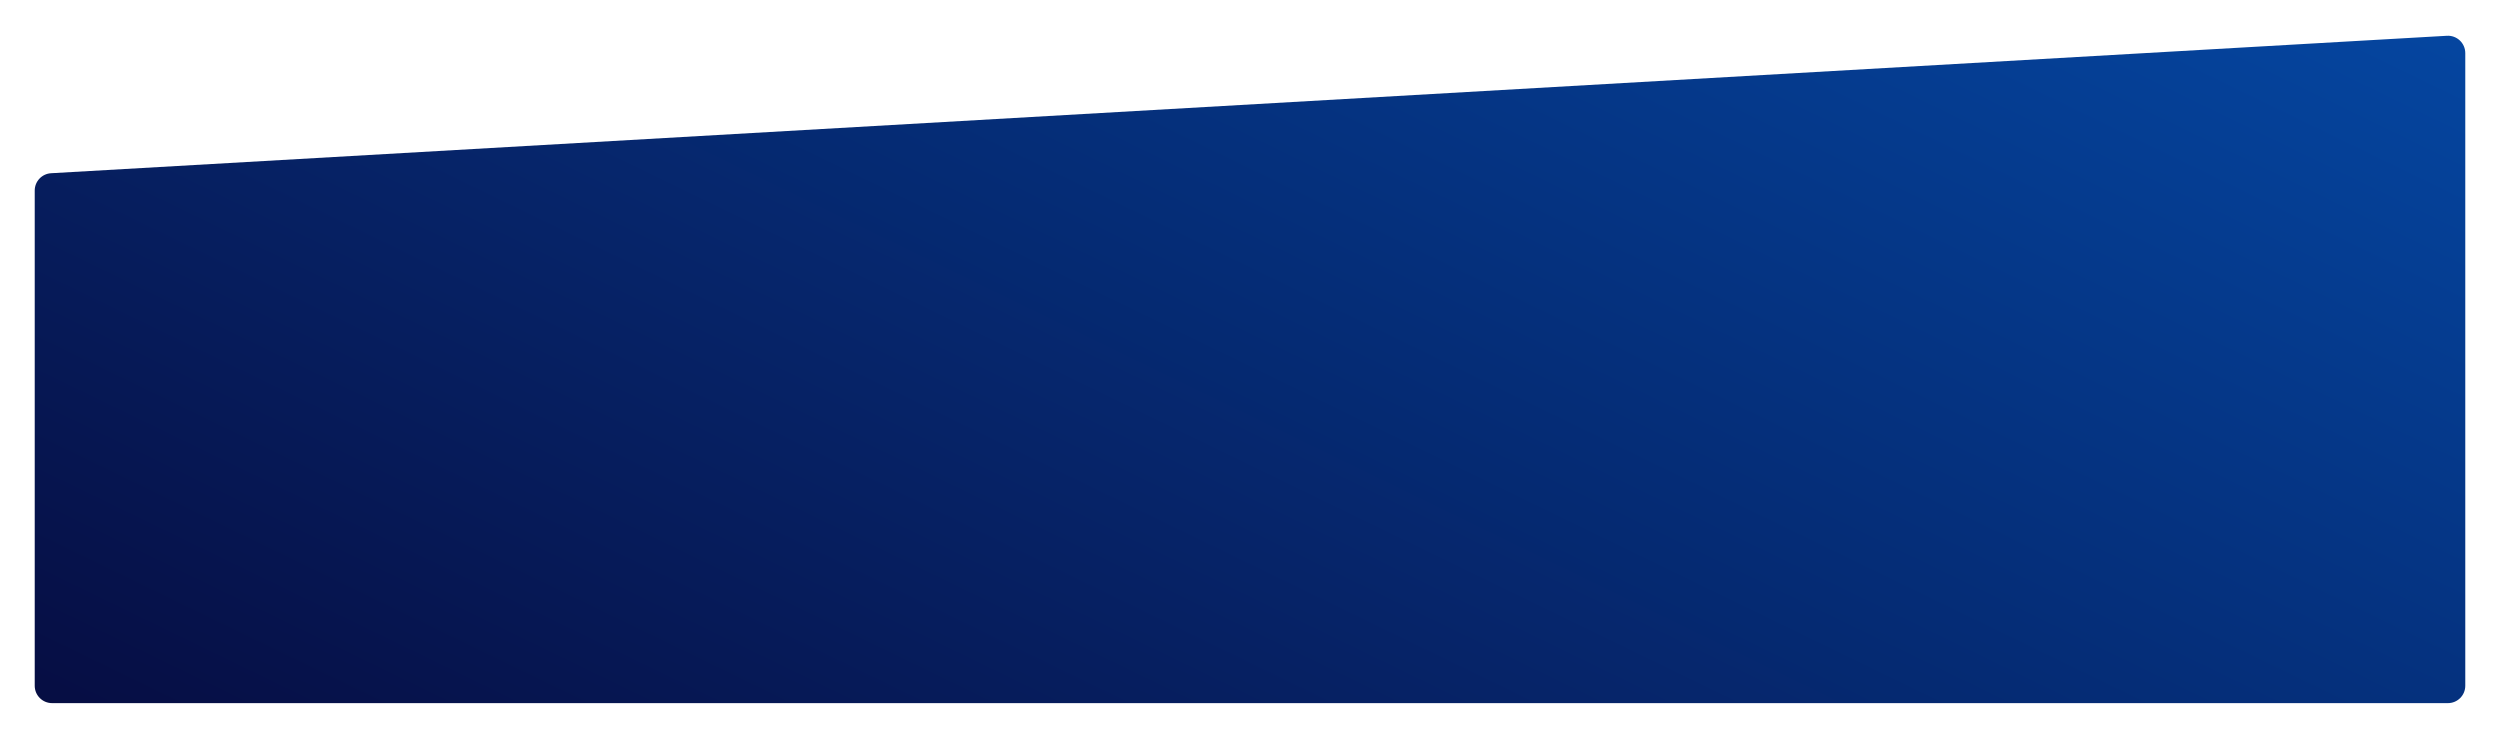 <?xml version="1.0" encoding="UTF-8"?> <svg xmlns="http://www.w3.org/2000/svg" width="576" height="170" viewBox="0 0 576 170" fill="none"> <g filter="url(#filter0_d_228_558)"> <path d="M560 154V8.236C560 5.937 558.066 4.111 555.771 4.243L3.771 35.911C1.654 36.033 0 37.785 0 39.905V154C0 156.209 1.791 158 4 158H556C558.209 158 560 156.209 560 154Z" fill="url(#paint0_linear_228_558)"></path> </g> <defs> <filter id="filter0_d_228_558" x="0" y="0.236" width="576" height="169.764" filterUnits="userSpaceOnUse" color-interpolation-filters="sRGB"> <feFlood flood-opacity="0" result="BackgroundImageFix"></feFlood> <feColorMatrix in="SourceAlpha" type="matrix" values="0 0 0 0 0 0 0 0 0 0 0 0 0 0 0 0 0 0 127 0" result="hardAlpha"></feColorMatrix> <feOffset dx="8" dy="4"></feOffset> <feGaussianBlur stdDeviation="4"></feGaussianBlur> <feComposite in2="hardAlpha" operator="out"></feComposite> <feColorMatrix type="matrix" values="0 0 0 0 0.02 0 0 0 0 0.271 0 0 0 0 0.624 0 0 0 0.16 0"></feColorMatrix> <feBlend mode="normal" in2="BackgroundImageFix" result="effect1_dropShadow_228_558"></feBlend> <feBlend mode="normal" in="SourceGraphic" in2="effect1_dropShadow_228_558" result="shape"></feBlend> </filter> <linearGradient id="paint0_linear_228_558" x1="546.977" y1="1.592" x2="374.14" y2="357.369" gradientUnits="userSpaceOnUse"> <stop stop-color="#05459F"></stop> <stop offset="1" stop-color="#060B3F"></stop> </linearGradient> </defs> </svg> 